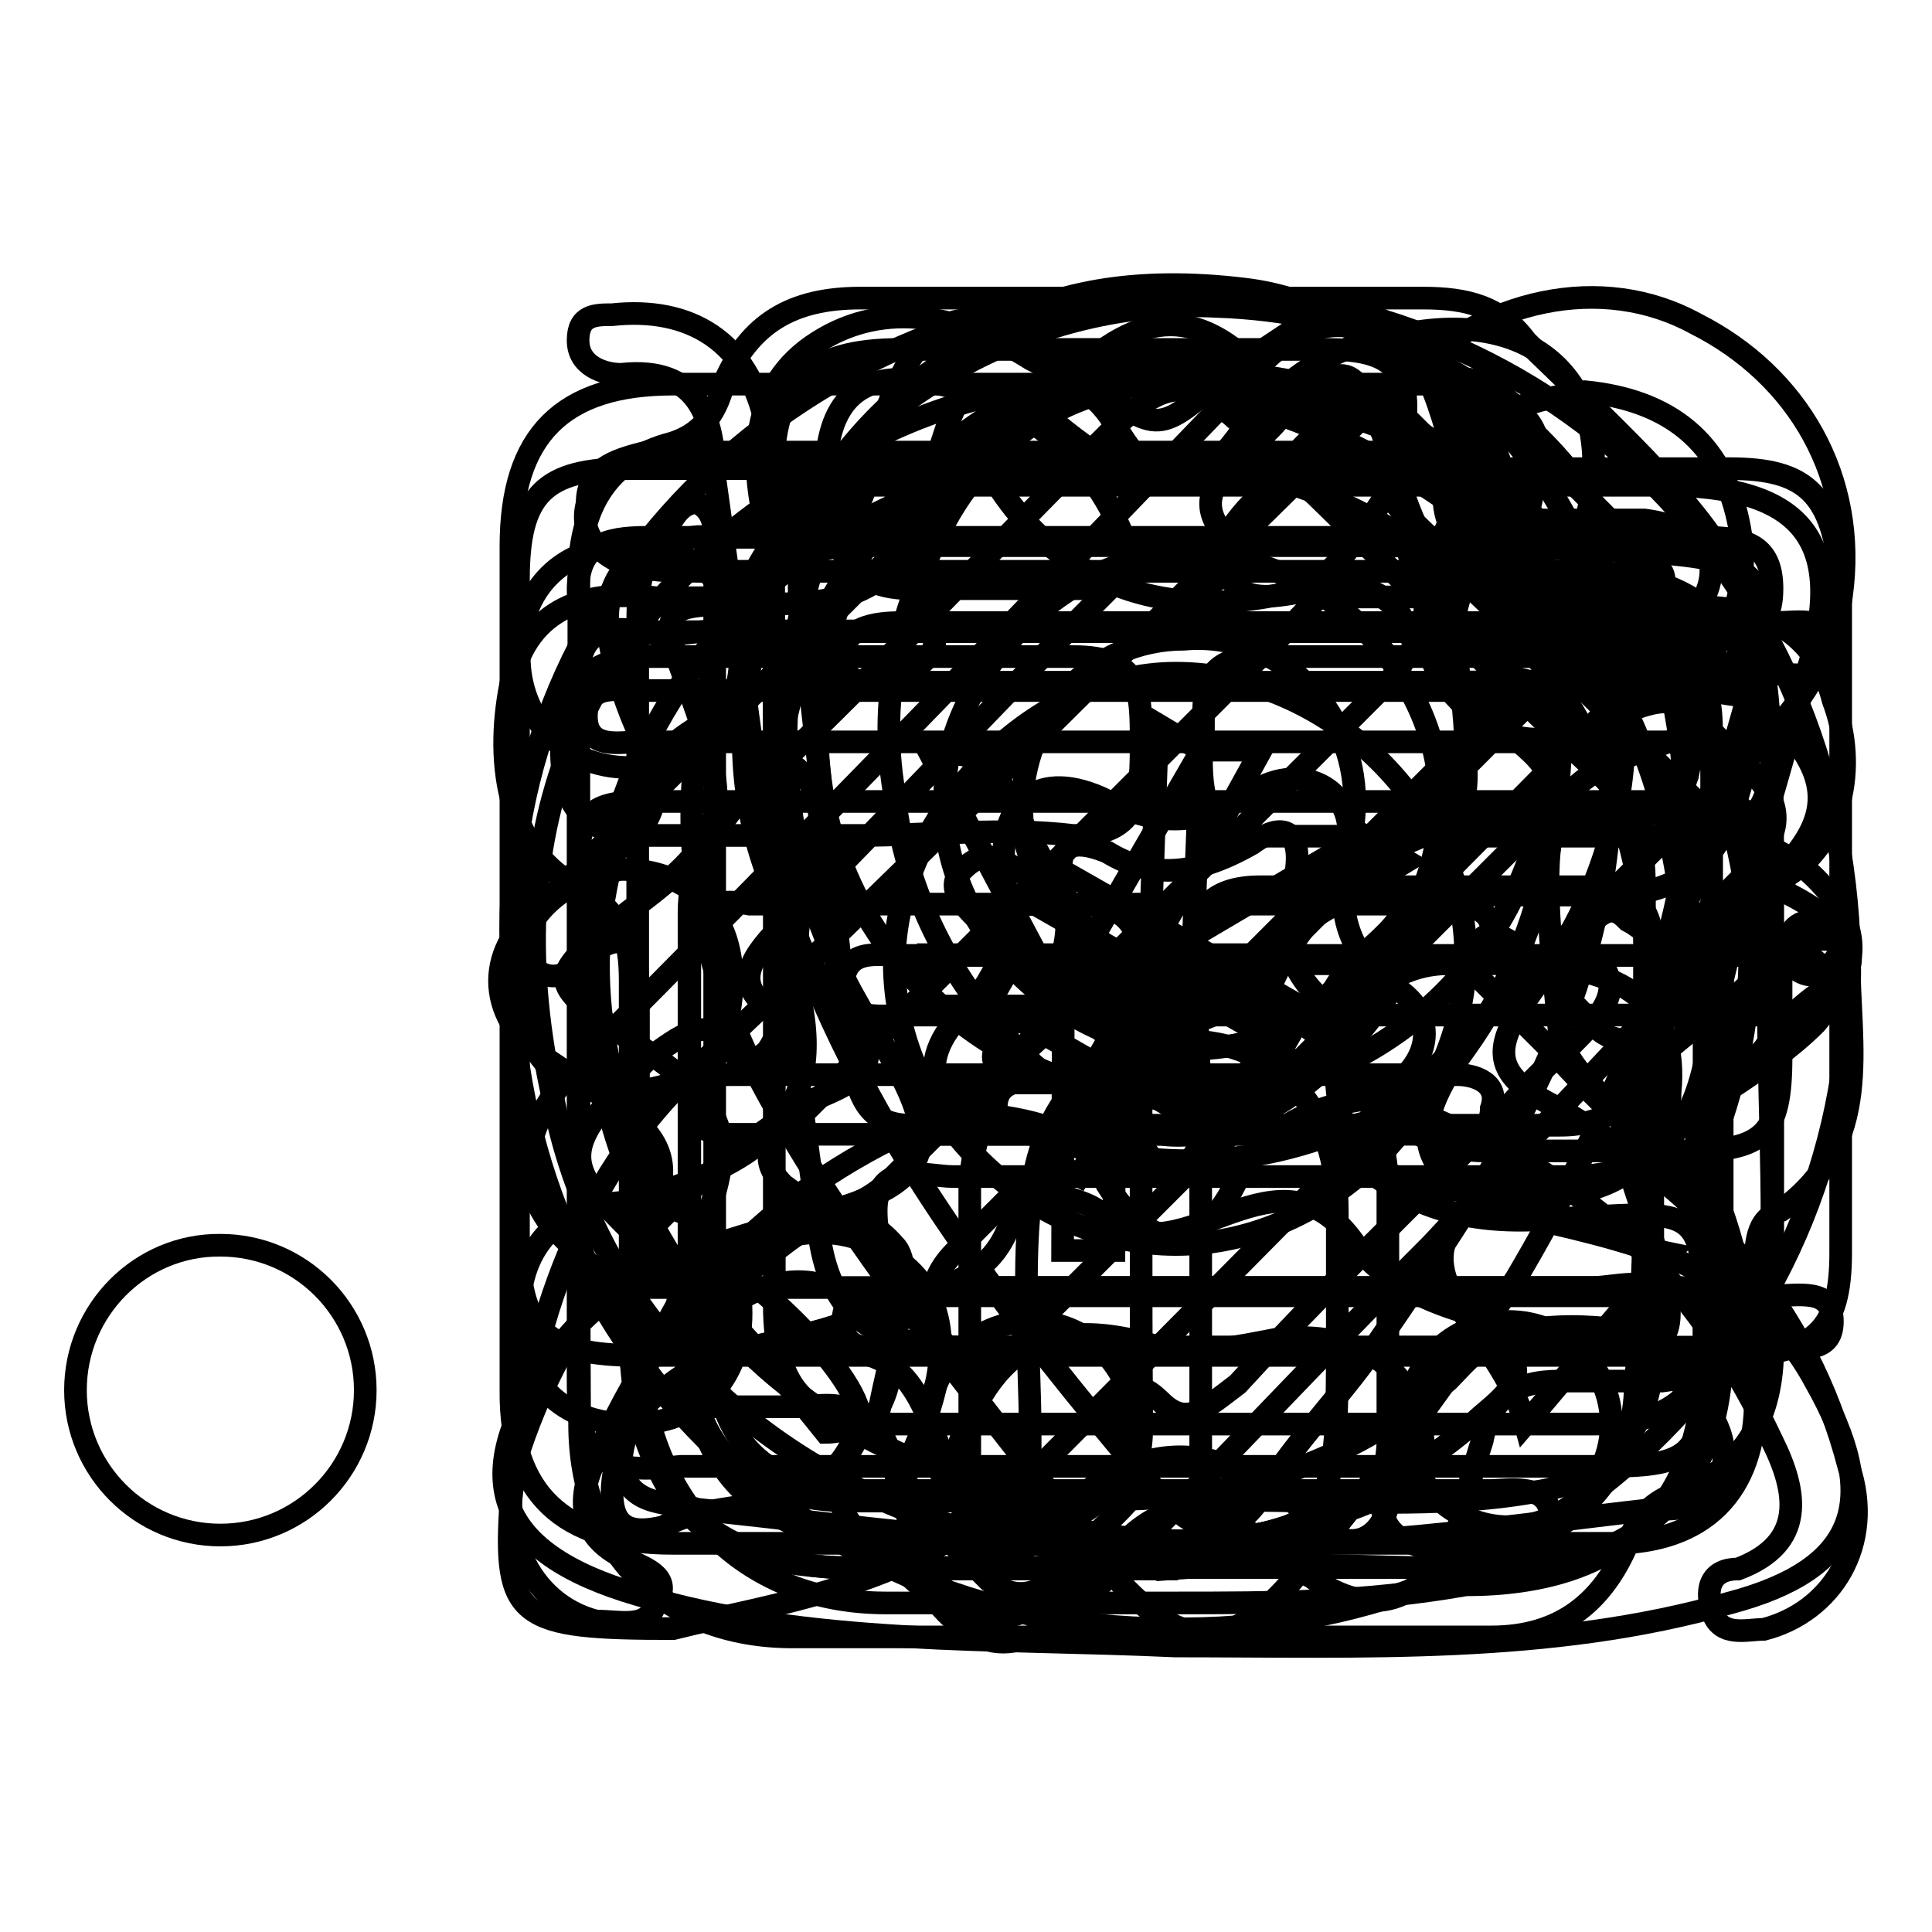 <?xml version="1.0" encoding="utf-8"?>
<!-- Svg Vector Icons : http://www.onlinewebfonts.com/icon -->
<!DOCTYPE svg PUBLIC "-//W3C//DTD SVG 1.1//EN" "http://www.w3.org/Graphics/SVG/1.1/DTD/svg11.dtd">
<svg version="1.1" xmlns="http://www.w3.org/2000/svg" xmlns:xlink="http://www.w3.org/1999/xlink" x="0px" y="0px" viewBox="0 0 256 256" enable-background="new 0 0 256 256" xml:space="preserve">
<g><g><path stroke-width="3" fill-opacity="0" stroke="#000000"  d="M155.8,212.4c-12.4,0-26,0-38.4,0c-19.2,0-31.6-13.6-32.8-32.8c0-15.8,0-30.5,0-46.3c0-5.7,0-12.4-7.9-5.7c-2.3,2.3-4.5,2.3-6.8,0c-1.1-2.3-1.1-3.4,0-5.7c1.1-1.1,2.3-2.3,3.4-3.4c22.6-22.6,45.2-45.2,67.8-67.8c10.2-10.2,18.1-10.2,27.1,0c23.7,22.6,46.3,45.2,68.9,67.8c4.5,2.3,9,5.7,5.7,9c-3.4,4.5-6.8-1.1-9-3.4c-2.3-1.1-3.4-4.5-5.7-3.4c-3.4,1.1-2.3,4.5-2.3,6.8c0,17,0,35,0,52c0,20.4-11.3,30.5-31.6,30.5C180.6,212.4,168.2,212.4,155.8,212.4z M217.9,148L217.9,148c0-10.2,0-20.4,0-30.5c0-5.7-1.1-10.2-5.7-14.7c-15.8-14.7-30.5-30.5-46.3-45.2c-7.9-7.9-11.3-7.9-19.2,0c-17,17-32.8,33.9-49.7,49.7c-3.4,4.5-5.7,7.9-5.7,13.6c0,19.2,0,37.3,0,56.5c0,18.1,10.2,27.1,28.2,27.1c5.7,0,9-2.3,9-7.9c0-13.6,0-27.1,0-39.5c1.1-15.8,12.4-26,28.3-26c15.8,0,27.1,11.3,27.1,27.1c0,11.3,0,21.5,0,32.8c0,4.5-3.4,11.3,3.4,13.6c5.7,2.3,12.4,2.3,19.2-2.3s10.2-11.3,10.2-19.2C217.9,170.6,217.9,159.3,217.9,148z M177.2,176.3c0-5.7,0-11.3,0-15.8c0-13.6-7.9-22.6-20.3-22.6c-11.3,0-19.2,7.9-20.4,21.5c-1.1,10.2,0,20.4,0,30.5c0,14.7,0,14.7,13.6,14.7C177.2,203.4,177.2,203.4,177.2,176.3z"/><path stroke-width="3" fill-opacity="0" stroke="#000000"  d="M177.2,178.5c-19.2,0-38.4,0-57.6,0c-3.4,0-7.9,1.1-7.9-3.4c0-4.5,4.5-3.4,7.9-3.4c38.4,0,76.8,0,115.3,0c3.4,0,7.9-1.1,7.9,3.4c0,4.5-4.5,3.4-7.9,3.4C215.6,178.5,196.4,178.5,177.2,178.5z"/><path stroke-width="3" fill-opacity="0" stroke="#000000"  d="M177.2,134.5c-19.2,0-37.3,0-56.5,0c-3.4,0-9,1.1-9-3.4c0-5.7,4.5-4.5,7.9-4.5c38.4,0,76.8,0,114.1,0c3.4,0,7.9-1.1,7.9,3.4c0,5.7-4.5,4.5-7.9,4.5C215.6,134.5,196.4,134.5,177.2,134.5z"/><path stroke-width="3" fill-opacity="0" stroke="#000000"  d="M177.2,90.4c-19.2,0-38.4,0-57.6,0c-3.4,0-7.9,1.1-7.9-3.4c0-4.5,5.7-4.5,7.9-4.5c38.4,0,76.8,0,115.3,0c3.4,0,7.9-1.1,7.9,3.4s-4.5,3.4-7.9,3.4C215.6,90.4,196.4,90.4,177.2,90.4z"/><path stroke-width="3" fill-opacity="0" stroke="#000000"  d="M82.3,115.2c9,0,14.7,5.7,14.7,14.7c0,9-4.5,14.7-14.7,14.7c-7.9,1.1-13.6-5.7-13.6-13.6C67.6,122,74.4,116.4,82.3,115.2z"/><path stroke-width="3" fill-opacity="0" stroke="#000000"  d="M68.8,87c0-9,5.7-14.7,14.7-14.7S98.1,78,98.1,87s-6.8,14.7-14.7,14.7C74.4,101.7,68.8,94.9,68.8,87z"/><path stroke-width="3" fill-opacity="0" stroke="#000000"  d="M83.5,159.3c9,0,14.7,5.7,14.7,14.7s-5.7,14.7-14.7,14.7S68.8,183,68.8,174C68.8,164.9,74.4,159.3,83.5,159.3z"/><path stroke-width="3" fill-opacity="0" stroke="#000000"  d="M169.3,178.5c-13.6,0-27.1,0-40.7,0c-13.6,0-19.2-4.5-20.3-17c-4.5-32.8-9-65.5-13.6-98.3c0-7.9-2.3-14.7-12.4-13.6c-2.3,0-5.7-1.1-5.7-4.5c0-3.4,2.3-3.4,4.5-3.4c10.2-1.1,18.1,3.4,20.4,14.7c1.1,6.8,4.5,7.9,10.2,7.9c36.1,0,72.3,0,108.5,0c18.1,0,24.9,6.8,19.2,24.9c-4.6,17-10.2,34-13.6,52c-2.3,10.2-7.9,14.7-18.1,14.7c-27.1,0-54.2,0-81.4,0c-3.4,0-10.2-2.3-10.2,4.5c0,6.8,3.4,10.2,11.3,10.2c28.3,0,56.5,0,83.6,0c3.4,0,10.2-2.3,10.2,3.4c0,6.8-6.8,4.5-10.2,4.5C196.4,178.5,182.9,178.5,169.3,178.5z M168.2,72.3c-18.1,0-36.1,0-54.2,0c-5.7,0-9,1.1-7.9,7.9c2.3,20.4,4.5,40.7,6.8,61c1.1,4.5,2.3,7.9,7.9,7.9c28.2,0,57.6,0,85.9,0c6.8,0,10.2-3.4,11.3-9c4.5-18.1,10.2-35,14.7-52c2.3-11.3,0-13.6-11.3-14.7C203.2,72.3,185.1,72.3,168.2,72.3z"/><path stroke-width="3" fill-opacity="0" stroke="#000000"  d="M10,184.2c0,10.6,8.6,19.2,19.2,19.2c10.6,0,19.2-8.6,19.2-19.2s-8.6-19.2-19.2-19.2C18.6,164.9,10,173.6,10,184.2L10,184.2z"/><path stroke-width="3" fill-opacity="0" stroke="#000000"  d="M123,188.7c0,7.5,6.1,13.6,13.6,13.6c7.5,0,13.6-6.1,13.6-13.6l0,0c0-7.5-6.1-13.6-13.6-13.6C129.1,175.1,123,181.2,123,188.7z"/><path stroke-width="3" fill-opacity="0" stroke="#000000"  d="M186.3,188.7c0,7.5,6.1,13.6,13.6,13.6c7.5,0,13.6-6.1,13.6-13.6c0-7.5-6.1-13.6-13.6-13.6C192.3,175.1,186.3,181.2,186.3,188.7L186.3,188.7z"/><path stroke-width="3" fill-opacity="0" stroke="#000000"  d="M156.9,38.4c24.9,1.1,41.8,12.4,52,32.8c10.2,20.4,7.9,41.8-5.7,59.9c-5.7,7.9-5.7,11.3,3.4,15.8c19.2,11.3,32.8,26,38.4,47.5c3.4,10.2-2.3,19.2-11.3,21.5c-2.3,0-5.7,1.1-6.8-2.3c-1.1-3.4,0-5.7,3.4-5.7c9-3.4,7.9-10.2,4.5-17c-9-19.2-22.6-33.9-42.9-41.8c-4.5-2.3-7.9-1.1-12.4,0c-15.8,6.8-30.5,5.7-46.3,0c-4.5-1.1-7.9-2.3-11.3,0c-20.3,9-33.9,23.7-42.9,44.1c-3.4,6.8-1.1,11.3,4.5,13.6c2.3,1.1,5.7,2.3,3.4,5.7c-1.1,3.4-4.5,2.3-7.9,2.3c-9-2.3-13.6-12.4-10.2-22.6c6.8-20.4,20.4-35,38.4-46.3c9-3.4,10.2-5.7,3.4-13.6c-14.7-20.3-15.8-40.7-4.5-63.3C117.3,48.6,135.4,39.5,156.9,38.4z M108.3,97.1c0,27.1,22.6,48.6,48.6,48.6c27.1,0,48.6-21.5,48.6-48.6s-22.6-48.6-49.7-48.6C129.8,47.4,108.3,70,108.3,97.1z"/><path stroke-width="3" fill-opacity="0" stroke="#000000"  d="M76.7,132.2c0-18.1,0-36.1,0-55.4c0-9,3.4-15.8,12.4-18.1c3.4-1.1,5.7-3.4,6.8-7.9c3.4-7.9,9-11.3,18.1-11.3c24.9,0,49.7,0,74.6,0c5.7,0,10.2,1.1,13.6,5.7c0,0,0,0,1.1,1.1c31.6,30.5,31.6,30.5,31.6,74.6c0,19.2,0,38.4,0,57.6c0,9-3.4,15.8-12.4,19.2c-3.4,1.1-5.7,3.4-6.8,6.8c-3.4,7.9-9,12.4-18.1,12.4c-30.5,0-61,0-92.6,0c-17,0-28.2-11.3-28.2-28.2C76.7,169.5,76.7,150.3,76.7,132.2z M102.6,117.5c0,18.1,0,37.3,0,55.4c0,11.3,4.5,15.8,15.8,15.8c30.5,0,61,0,92.6,0c11.3,0,15.8-4.5,15.8-15.8c0-24.9,0-50.8,0-75.7c0-7.9-2.3-11.3-10.2-10.2c-24.9,2.3-32.8-5.7-30.5-30.5c1.1-7.9-2.3-10.2-10.2-10.2c-19.2,0-37.3,0-56.5,0c-12.4,0-17,4.5-17,17C102.6,82.5,102.6,100.5,102.6,117.5z M94.7,127.7c0-2.3,0-3.4,0-5.7c0-17,0-32.8,0-49.7c0-2.3,0-4.5-2.3-5.7c-2.3,0-3.4,2.3-4.5,4.5c-3.4,3.4-3.4,7.9-3.4,12.4c0,31.6,0,64.4,0,96c0,19.2,9,28.2,28.2,28.2c24.9,0,49.7,0,74.6,0c3.4,0,6.8,0,10.2,0c3.4-1.1,7.9-2.3,7.9-6.8c0-4.5-5.7-3.4-7.9-3.4c-28.3,0-55.4,0-83.6,0c-12.4,0-19.2-6.8-19.2-19.2C94.7,161.6,94.7,144.6,94.7,127.7z M194.2,62.1c0,13.6,7.9,19.2,21.5,17c1.1,0,3.4,0,4.5-1.1c1.1-2.3-1.1-3.4-2.3-4.5c-4.5-4.5-9-9-14.7-14.7c-2.3-2.3-3.4-5.7-6.8-4.5C193,55.3,195.3,59.9,194.2,62.1z"/><path stroke-width="3" fill-opacity="0" stroke="#000000"  d="M164.8,150.3c-9,0-18.1,0-27.1,0c-2.3,0-4.5,0-5.7-3.4c0-3.4,2.3-3.4,5.7-4.5c18.1,0,36.1,0,55.4,0c2.3,0,5.7,1.1,4.5,4.5c0,3.4-3.4,3.4-5.7,3.4C182.9,150.3,173.8,150.3,164.8,150.3z"/><path stroke-width="3" fill-opacity="0" stroke="#000000"  d="M164.8,127.7c-9,0-17,0-24.9,0c-3.4,0-7.9,0-7.9-4.5c0-3.4,3.4-3.4,6.8-3.4c17,0,35,0,52,0c2.3,0,6.8,0,6.8,3.4c0,4.5-3.4,4.5-6.8,4.5C181.7,127.7,173.8,127.7,164.8,127.7z"/><path stroke-width="3" fill-opacity="0" stroke="#000000"  d="M89.1,204.5c20.4,0,40.7,0,61,0l0,0c21.5,0,42.9,0,63.3,0c12.4,0,19.2-6.8,19.2-19.2c0-5.7,0-11.3,0-17c0-3.4,0-6.8,3.4-7.9c12.4-9,9-21.5,9-33.9c0-2.3-1.1-4.5-4.5-4.5s-3.4,2.3-4.5,4.5c0,4.5,0,9,0,13.6c0,10.2-2.3,12.4-12.4,12.4c-9,0-18.1,0-27.1,0c-7.9,0-18.1-6.8-20.4-14.7s5.7-11.3,9-15.8c2.3-3.4,6.8-3.4,10.2-3.4c5.7,0,11.3,0,18.1,0c9,0,14.7-4.5,17-13.6C236,87,228,75.7,208.9,75.7c-38.4,0-78,0-116.4,0c-3.4,0-6.8,0-10.2-1.1c-2.3-1.1-5.7-3.4-4.5-7.9c0-4.5,3.4-5.7,7.9-6.8c2.3,0,4.5,0,5.7,0c30.5,0,62.1,0,93.8,0c4.5,0,9,0,12.4,2.3c2.3,1.1,4.5,1.1,5.7-1.1c1.1-2.3,0-4.5-1.1-5.7c-3.4-4.5-9-5.7-13.6-4.5c-32.8,0-65.5,0-99.4,0c-14.7,0-21.5,6.8-21.5,21.5c0,37.3,0,74.6,0,111.9C67.6,197.7,74.4,204.5,89.1,204.5z M84.6,83.6c3.4,1.1,6.8,0,10.2,0c38.4,0,76.8,0,116.4,0c13.6,0,14.7,7.9,12.4,19.2c-1.1,3.4-4.5,5.7-7.9,5.7c-4.5,0-10.2,0-14.7,0c-14.7,0-27.1,9-32.8,22.6c-1.1,2.3-1.1,4.5,0,6.8c7.9,13.6,15.8,24.9,36.1,23.7c22.6-1.1,21.5-3.4,21.5,20.3c0,11.3-2.3,12.4-13.6,12.4c-20.4,0-40.7,0-61,0c-20.3,0-40.7,0-61,0c-11.3,1.1-13.6-1.1-13.6-11.3c0-30.5,0-61,0-92.6C76.7,85.9,77.8,82.5,84.6,83.6z"/><path stroke-width="3" fill-opacity="0" stroke="#000000"  d="M133.9,128l31.4,17.9l-2.8,4.9l-31.4-17.9L133.9,128z"/><path stroke-width="3" fill-opacity="0" stroke="#000000"  d="M141.5,115.8l31.4,17.9l-2.8,4.9l-31.4-17.9L141.5,115.8L141.5,115.8z"/><path stroke-width="3" fill-opacity="0" stroke="#000000"  d="M159.3,127.4L143,155.8l-4.9-2.8l16.3-28.4L159.3,127.4L159.3,127.4z"/><path stroke-width="3" fill-opacity="0" stroke="#000000"  d="M155.8,125.4l24.9-14.7l5.7,3.4l-28.2,17L155.8,125.4z"/><path stroke-width="3" fill-opacity="0" stroke="#000000"  d="M159.1,99.4l-1.1,28.2h-5.7l1.1-31.6L159.1,99.4z"/><path stroke-width="3" fill-opacity="0" stroke="#000000"  d="M154.6,207.9c-13.6,0-26,0-39.5,0c-21.5,0-31.6-10.2-31.6-31.6c0-15.8,0-30.5,0-46.3c0-5.7-1.1-9-6.8-12.4c-9-4.5-11.3-15.8-9-27.1c2.3-10.2,10.2-12.4,19.2-11.3c2.3,0,4.5,0,6.8,0c6.8,0,9-1.1,7.9-9c-2.3-9-2.3-19.2,6.8-24.9c9-5.7,19.2-3.4,28.2,2.3c4.5,2.3,9,4.5,11.3,9c6.8,11.3,11.3,7.9,17,0c5.7-6.8,12.4-11.3,21.5-12.4c18.1-3.4,28.2,7.9,23.7,24.9c-2.3,10.2,1.1,12.4,9,11.3c2.3,0,4.5,0,5.7,0c9,0,15.8,3.4,18.1,12.4c3.4,9,1.1,19.2-6.8,23.7c-6.8,3.4-7.9,9-7.9,15.8c0,15.8,0,30.5,0,46.3c0,18.1-10.2,28.2-28.3,29.4C185.1,207.9,170.4,206.7,154.6,207.9C154.6,206.7,154.6,206.7,154.6,207.9z M151.2,159.3L151.2,159.3c0-10.2,0-20.3,0-30.5c0-6.8-2.3-9-9-9c-14.7,0-28.2,0-42.9,0c-5.7-1.1-7.9,1.1-7.9,7.9c0,17,0,33.9,0,50.8c0,13.6,7.9,20.4,21.5,20.4c10.2,0,19.2,0,29.4,0c6.8,0,9-3.4,9-10.2C151.2,179.6,151.2,169.5,151.2,159.3z M159.1,159.3L159.1,159.3c0,10.2,0,21.5,0,31.6c0,4.5,0,9,5.7,7.9c12.4,0,26,1.1,38.4-1.1c9-1.1,15.8-7.9,15.8-18.1c0-18.1,0-36.1,0-54.2c0-4.5-2.3-7.9-6.8-7.9c-14.7,0-29.4,0-45.2,0c-6.8,0-9,3.4-9,9C159.1,139,159.1,149.1,159.1,159.3z M113.9,110.7L113.9,110.7c9,0,19.2-1.1,28.3,0c9,0,9-5.7,9-12.4c0-6.8,0-11.3-9-11.3c-19.2,0-38.4,0-56.5,0c-9,0-11.3,5.7-11.3,12.4c0,7.9,3.4,11.3,11.3,11.3C95.9,110.7,104.9,110.7,113.9,110.7z M197.6,87L197.6,87c-10.2,0-20.4,0-30.5,0c-10.2,0-6.8,7.9-7.9,13.6c0,5.7,1.1,10.2,7.9,10.2c19.2,0,38.4,0,57.6,0c7.9,0,10.2-4.5,10.2-12.4c0-6.8-3.4-11.3-11.3-11.3C215.6,87,206.6,87,197.6,87z M179.5,79.1L179.5,79.1c4.5,0,7.9,0,12.4,0c6.8-1.1,12.4-10.2,11.3-19.2c-2.3-9-7.9-11.3-15.8-9c-7.9,2.3-13.6,5.7-18.1,12.4c-3.4,3.4-9,7.9-6.8,12.4c2.3,5.7,9,2.3,13.6,2.3C177.2,79.1,178.4,79.1,179.5,79.1z M109.4,63.3c1.1,6.8,1.1,14.7,11.3,14.7c7.9,0,15.8,0,23.7,0c5.7,0,6.8-2.3,4.5-6.8c-4.5-11.3-13.6-18.1-24.9-20.4C113.9,48.6,109.4,53.1,109.4,63.3z"/><path stroke-width="3" fill-opacity="0" stroke="#000000"  d="M233.7,139c-14.7,14.7-14.7,14.7-28.3,0c-3.4-3.4-5.7-5.7-9-9c-1.1-1.1-3.4-3.4,0-5.7c1.1-1.1,3.4,0,4.5,1.1c3.4,2.3,5.7,5.7,9,9c1.1,1.1,2.3,3.4,5.7,3.4c3.4-1.1,2.3-3.4,2.3-5.7c2.3-32.8-22.6-64.4-55.4-70.1c-41.8-7.9-79.1,19.2-83.6,59.9c-4.5,40.7,26,75.7,67.8,76.8c17,0,31.6-4.5,45.2-15.8c2.3-2.3,5.7-6.8,7.9-3.4c3.4,3.4-2.3,6.8-4.5,9c-41.8,36.2-111.8,11.3-122-42.9c-7.9-35,3.4-62.1,30.5-80.2c24.9-18.1,52-19.2,79.1-4.5c27.1,14.7,39.5,38.4,40.7,68.9c0,2.3-2.3,5.7,1.1,6.8c3.4,1.1,4.5-2.3,5.7-3.4c3.4-2.3,5.7-5.7,9-7.9c1.1-1.1,3.4-1.1,4.5,0c2.3,1.1,1.1,3.4,0,4.5C239.4,132.2,236,135.6,233.7,139z"/><path stroke-width="3" fill-opacity="0" stroke="#000000"  d="M123,143.5h42.9v6.8H123V143.5L123,143.5z"/><path stroke-width="3" fill-opacity="0" stroke="#000000"  d="M123,126.5h42.9v6.8H123V126.5L123,126.5z"/><path stroke-width="3" fill-opacity="0" stroke="#000000"  d="M147.7,128.4l-0.1,37.3l-6.8,0l0.1-37.3L147.7,128.4z"/><path stroke-width="3" fill-opacity="0" stroke="#000000"  d="M142.2,128.8l17-29.4h7.9L149,132.2L142.2,128.8z"/><path stroke-width="3" fill-opacity="0" stroke="#000000"  d="M130.9,100.5l15.8,29.4l-5.7,3.4L123,99.4L130.9,100.5z"/><path stroke-width="3" fill-opacity="0" stroke="#000000"  d="M72.1,140.1c3.4,2.3,6.8,4.5,10.2,6.8c4.5,3.4,6.8,6.8,4.5,12.4c-1.1,3.4-2.3,7.9-3.4,11.3c-2.3,10.2,1.1,14.7,11.3,15.8c4.5,0,7.9,0,12.4,0c6.8-1.1,10.2,2.3,11.3,7.9c1.1,4.5,2.3,9,4.5,12.4c3.4,7.9,9,10.2,17,4.5c3.4-2.3,5.7-4.5,9-6.8c5.7-5.7,11.3-5.7,17-1.1c2.3,2.3,5.7,4.5,7.9,5.7c7.9,5.7,14.7,3.4,19.2-5.7c1.1-4.5,2.3-9,3.4-12.4c1.1-5.7,4.5-7.9,10.2-7.9c4.5,0,9,0,13.6,0c9-1.1,12.4-6.8,10.2-14.7c-1.1-4.5-2.3-9-4.5-12.4c-2.3-5.7-1.1-9,4.5-12.4c3.4-2.3,6.8-4.5,10.2-7.9c5.7-6.8,6.8-12.4,0-19.2c-2.3-2.3-4.5-3.4-6.8-4.5c-3.4-2.3-7.9-6.8-11.3-2.3c-3.4,4.5,3.4,6.8,5.7,9c7.9,5.7,7.9,9,0,14.7c-15.8,12.4-15.8,12.4-9,31.6c0,1.1,0,1.1,1.1,2.3c2.3,5.7,0,9-5.7,9c-18.1-2.3-28.2,4.5-30.5,22.6c-1.1,5.7-5.7,6.8-9,3.4c-13.6-12.4-24.9-12.4-37.3,1.1c-3.4,4.5-7.9,3.4-10.2-3.4c-1.1-2.3-1.1-3.4-2.3-5.7c-4.5-13.6-6.8-15.8-21.5-15.8c-2.3,0-4.5,0-5.7,0c-9,0-10.2-2.3-6.8-10.2c0-1.1,1.1-2.3,1.1-3.4c5.7-14.7,4.5-18.1-9-27.1c-11.3-7.9-11.3-7.9,0-17C97,110.7,97,107.3,91.3,91.4c-4.5-11.3-3.4-11.3,7.9-11.3c17,0,20.4-2.3,24.9-19.2c3.4-11.3,4.5-12.4,14.7-5.7c13.6,11.3,17,10.2,30.5,0c9-7.9,10.2-7.9,14.7,4.5c5.7,17,5.7,17,23.7,17c2.3,0,4.5-1.1,5.7,2.3c1.1,2.3-1.1,3.4-2.3,5.7c-15.8,15.8-31.6,31.6-47.4,47.5c-3.4,3.4-6.8,4.5-10.2,0c-5.7-5.7-11.3-11.3-17-15.8c-3.4-2.3-5.7-4.5-9-1.1c-2.3,2.3,0,4.5,2.3,6.8c6.8,5.7,13.6,12.4,21.5,19.2c5.7,5.7,9,5.7,14.7,0c10.2-9,19.2-19.2,29.4-29.4c9-9,19.2-19.2,28.2-29.4c5.7-6.8,3.4-12.4-5.7-13.6c-4.5,0-10.2,0-14.7,0c-5.7,0-9-2.3-10.2-6.8c-1.1-4.5-2.3-9-4.5-13.6c-3.4-6.8-9-9-15.8-5.7c-3.4,2.3-6.8,4.5-10.2,6.8c-9,7.9-9,7.9-18.1,1.1c-3.4-2.3-6.8-5.7-10.2-6.8c-6.8-3.4-11.3-1.1-14.7,5.7c-2.3,4.5-3.4,9-4.5,13.6c-1.1,5.7-4.5,7.9-10.2,7.9c-4.5,0-7.9,0-12.4,0C82.3,72.3,78.9,77.9,81.2,87c1.1,4.5,2.3,7.9,4.5,12.4c2.3,5.7,1.1,10.2-4.5,13.6c-2.3,2.3-6.8,3.4-9,6.8C64.2,125.4,64.2,134.5,72.1,140.1z"/><path stroke-width="3" fill-opacity="0" stroke="#000000"  d="M106,161.6c-12.4,3.4-24.9,6.8-32.8,18.1c-11.3,15.8-7.9,26,11.3,31.6c22.6,6.8,47.5,5.7,71.2,6.8c24.9,0,49.7,1.1,73.5-5.7c17-4.5,20.3-13.6,11.3-29.4c-7.9-14.7-22.6-18.1-37.3-21.5c-14.7-4.5-18.1-10.2-9-22.6c11.3-15.8,13.6-33.9,12.4-53.1c-2.3-23.7-21.5-45.2-41.8-47.5c-28.3-3.4-46.3,7.9-56.5,35c-6.8,20.4-5.7,41.8,6.8,62.1C126.4,152.5,124.1,157,106,161.6z M118.5,105.1c-2.3-13.6,1.1-24.9,6.8-36.1c6.8-12.4,19.2-19.2,32.8-18.1c13.6,1.1,23.7,7.9,29.4,20.4c4.5,9,6.8,18.1,6.8,31.6c0,0,0,3.4-1.1,6.8c-4.5,22.6-22.6,41.8-38.4,40.7C138.8,148,120.7,127.7,118.5,105.1z M134.3,160.4c1.1-3.4,3.4-3.4,5.7-2.3c2.3,1.1,4.5,1.1,6.8,3.4c10.2,7.9,22.6-11.3,32.8,3.4c7.9,10.2,22.6,10.2,35,13.6c3.4,1.1,6.8,3.4,9,5.7c3.4,2.3,5.7,6.8,4.5,11.3c-1.2,4.5-5.7,4.5-9.1,4.5c-20.3,2.3-41.8,5.7-62.1,4.5c-21.5,1.1-42.9-2.3-64.4-4.5c-3.4-1.1-9,0-10.2-5.7c0-4.5,2.3-7.9,5.7-10.2c7.9-6.8,18.1-5.7,27.1-10.2C123,170.6,132,170.6,134.3,160.4z"/><path stroke-width="3" fill-opacity="0" stroke="#000000"  d="M224.7,42.9c-12.4-6.8-28.2-3.4-39.5,7.9c-30.5,29.4-61,61-92.6,90.4c-17,15.8-22.6,36.1-24.9,57.6c-1.1,15.8,1.1,17,21.5,17c13.6-3.4,32.8-5.7,46.3-19.2c32.8-32.8,64.4-65.5,97.2-97.2c5.7-5.7,10.2-12.4,11.3-20.4C246.2,63.3,238.2,49.7,224.7,42.9z M113.9,188.7c-4.5,13.6-18.1,9-26,13.6c-4.5,1.1-6.8,0-6.8-4.5c0-7.9,9-29.4,13.6-30.5C98.1,167.2,115.1,183,113.9,188.7z M103.8,157c-4.5-4.5,0-6.8,3.4-10.2c21.5-21.5,42.9-42.9,64.4-64.4c2.3-2.3,4.5-5.7,9-4.5c3.4,1.1,5.7,3.4,6.8,7.9c-1.1,1.1-2.3,3.4-3.4,4.5c-22.6,22.6-44.1,44.1-66.7,66.7C111.7,161.6,108.3,160.4,103.8,157z M201,111.8c-21.5,21.5-42.9,42.9-64.4,64.4c-2.3,2.3-4.5,7.9-10.2,3.4c-3.4-3.4-4.5-9,0-13.6c22.6-22.6,45.2-45.2,66.7-66.7c2.3-2.3,3.4-4.5,6.8-2.3c2.3,2.3,4.5,3.4,5.7,6.8C205.5,108.5,203.2,109.6,201,111.8z M221.3,91.5c-7.9,5.7-11.3-4.5-14.7-7.9c-5.7-6.8-18.1-10.2-14.7-21.5c2.3-6.8,10.2-9,18.1-10.2c11.3,1.1,18.1,6.8,20.3,17C232.6,79.1,228.1,87,221.3,91.5z"/><path stroke-width="3" fill-opacity="0" stroke="#000000"  d="M223.5,111.8c-2.3,18.1-11.3,38.4-22.6,57.6c-9,13.6-18.1,26-28.3,38.4c-9,11.3-15.8,11.3-24.9,1.1c-17-22.6-36.1-44.1-48.6-68.9c-24.9-53.1,17-101.7,62.1-99.4C197.6,41.8,223.5,67.8,223.5,111.8z M213.4,106.2c0-7.9-1.1-14.7-4.5-22.6c-12.4-32.8-45.2-39.5-67.8-30.5c-30.5,11.3-45.2,44-35,72.3c10.2,27.1,28.2,49.7,46.3,71.2c6.8,7.9,11.3,7.9,15.8,0c4.5-6.8,10.2-12.4,14.7-19.2C197.6,155.9,212.3,134.5,213.4,106.2z"/><path stroke-width="3" fill-opacity="0" stroke="#000000"  d="M190.8,106.2c0,18.1-15.8,32.8-32.8,32.8c-18.1,0-33.9-17-32.8-33.9c0-15.8,17-32.8,32.8-31.6C175,73.4,190.8,89.2,190.8,106.2z M179.5,106.2c0-12.4-10.2-22.6-22.6-21.5c-12.4,0-21.5,10.2-21.5,22.6c0,11.3,10.2,21.5,21.5,21.5C170.4,127.7,179.5,118.6,179.5,106.2z"/><path stroke-width="3" fill-opacity="0" stroke="#000000"  d="M199.8,127.7c-2.3,0-5.7,0-7.9,0c-9,0-15.8,7.9-14.7,17c1.1,10.2,6.8,13.6,28.3,13.6c9,0,15.8-5.7,15.8-13.6C222.4,133.3,215.6,127.7,199.8,127.7z"/><path stroke-width="3" fill-opacity="0" stroke="#000000"  d="M229.2,62.1c-48.6,0-97.2,0-145.8,0c-11.3,0-14.7,3.4-14.7,14.7c0,29.4,0,57.6,0,87c0,12.4,3.4,15.8,15.8,15.8c23.7,0,47.5,0,71.2,0c24.9,0,48.6,0,73.5,0c11.3,0,14.7-3.4,14.7-13.6c0-29.4,0-59.9,0-89.3C242.8,65.5,239.4,62.1,229.2,62.1z M85.7,71.2c46.3,0,93.8,0,140.1,0c5.7,0,9,1.1,9,6.8c0,6.8-4.5,5.7-9,5.7c-23.7,0-46.3,0-70.1,0c-23.7,0-46.3,0-70.1,0c-4.5,0-9,1.1-9-5.7C76.7,72.3,80.1,71.2,85.7,71.2z M233.7,96c0,3.4-4.5,2.3-6.8,2.3c-23.7,0-48.6,0-72.3,0c-23.7,0-47.4,0-70.1,0c-2.3,0-6.8,1.1-6.8-3.4c0-4.5,4.5-3.4,6.8-3.4c47.5,0,94.9,0,142.4,0C230.3,92.6,234.8,91.5,233.7,96z M234.8,161.6c0,6.8-2.3,9-9,9c-46.3,0-92.6,0-140.1,0c-6.8,0-9-2.3-9-9c0-15.8,0-31.6,0-47.5c0-6.8,2.3-7.9,9-7.9c23.7,0,47.5,0,71.2,0c22.6,0,45.2,0,68.9,0c6.8,0,9,3.4,9,10.2C233.7,131.1,234.8,146.9,234.8,161.6z"/><path stroke-width="3" fill-opacity="0" stroke="#000000"  d="M143.3,142.4c-15.8,0-31.6,0-46.3,0c-2.3,0-4.5,0-5.7,3.4c0,3.4,2.3,4.5,5.7,4.5c7.9,0,14.7,0,22.6,0s15.8,0,23.7,0c3.4,0,5.7-1.1,5.7-4.5C147.9,142.4,145.6,142.4,143.3,142.4z"/><path stroke-width="3" fill-opacity="0" stroke="#000000"  d="M155.8,38.4c50.8,0,89.3,39.5,89.3,90.4c0,49.7-40.7,88.1-90.4,87c-49.7,0-88.1-40.7-87-90.4C66.5,76.8,107.2,38.4,155.8,38.4z M155.8,164.9c20.3,0,38.4-18.1,38.4-38.4c0-19.2-18.1-37.3-38.4-37.3c-19.2,0-37.3,19.2-37.3,38.4C118.5,148,136.6,164.9,155.8,164.9z M125.3,196.6c19.2,9,37.3,10.2,56.5,2.3c3.4-1.1,6.8-5.7,6.8-7.9c-1.1-10.2-9-14.7-19.2-13.6c-5.7,1.1-11.3,2.3-15.8,1.1C135.4,172.9,129.8,181.9,125.3,196.6z M86.8,158.2c13.6-4.5,22.6-10.2,19.2-26c-1.1-6.8,0-13.6,2.3-20.3c2.3-12.4-9-12.4-14.7-15.8c0-1.1-7.9,4.5-9,7.9C76.7,122,77.8,139,86.8,158.2z M224.7,97.1c-20.4,6.8-21.5,6.8-18.1,39.5c1.1,6.8,11.3,12.4,18.1,20.4C234.8,134.5,233.7,115.2,224.7,97.1z M128.6,57.6c7.9,18.1,23.7,26,44.1,20.4c5.7-2.3,10.2-12.4,15.8-19.2C167,49.7,147.9,47.4,128.6,57.6z M109.4,189.8c2.3,0,4.5-1.1,6.8-1.1c1.1-7.9,5.7-20.3,2.3-23.7c-9-10.2-15.8,3.4-24.9,6.8C100.4,178.5,104.9,184.2,109.4,189.8z M202.1,188.7c6.8-7.9,11.3-13.6,19.2-22.6c-11.3-2.3-22.6-9-27.1-5.7C185.1,169.5,198.7,176.3,202.1,188.7z M94.7,80.2C106,83.6,112.8,98.3,123,87c3.4-3.4-3.4-15.8-5.7-27.1C108.3,68.9,102.6,73.4,94.7,80.2z M219,82.5c-7.9-6.8-12.4-11.3-21.5-19.2c-2.3,12.4-7.9,23.7-4.5,27.1C202.1,100.5,207.7,87,219,82.5z"/><path stroke-width="3" fill-opacity="0" stroke="#000000"  d="M189.7,164.9c-14.7,14.7-28.3,29.4-42.9,44.1c-10.2,10.2-15.8,11.3-22.6,3.4c-2.3-2.3-4.5-4.5-6.8-5.7c-4.5-4.5-10.2-7.9-2.3-18.1c4.5-5.7,3.4-12.4-1.1-15.8c-4.5-3.4-10.2-4.5-17,0c-6.8,4.5-10.2,4.5-13.6,0c-3.4-3.4-6.8-6.8-10.2-10.2c-4.5-5.7-4.5-12.4,2.3-20.4c30.5-30.5,61-62.1,90.4-92.6c6.8-7.9,13.6-7.9,19.2-3.4c2.3,2.3,4.5,5.7,7.9,7.9c5.7,4.5,9,9,2.3,18.1c-4.5,6.8-2.3,12.4,2.3,15.8c4.5,3.4,10.2,3.4,17-1.1c6.8-4.5,9-3.4,12.4,0c3.4,3.4,6.8,6.8,10.1,10.2c5.7,6.8,5.7,12.4-3.4,20.4C219,134.5,204.4,149.1,189.7,164.9z M186.3,160.4L186.3,160.4c3.4-3.4,6.8-6.8,10.2-10.2c3.4-3.4,6.8-7.9,11.3-11.3c4.5-4.5,7.9-7.9,3.4-12.4c-1.1-1.1-2.3-2.3,0-4.5s3.4-1.1,4.5,0c2.3,1.1,4.5,4.5,7.9,1.1c12.4-11.3,15.8-14.7,5.7-23.7c-1.1-1.1-3.4-3.4-4.5-4.5c-2.3-2.3-4.5-2.3-7.9-1.1c-10.2,5.7-18.1,5.7-23.7-1.1c-5.7-5.7-5.7-13.6-1.1-23.7c2.3-3.4,2.3-6.8,0-7.9c-2.3-2.3-5.7-5.7-7.9-7.9c-5.7-2.3-10.2-2.3-14.7,2.3c-3.4,4.5-13.6,9-6.8,15.8c1.1,1.1,2.3,2.3,0,4.5s-3.4,1.1-4.5,0c-3.4-4.5-6.8-2.3-11.3,2.3c-14.7,14.7-28.3,29.4-42.9,44.1c-4.5,4.5-6.8,7.9-2.3,11.3c1.1,1.1,2.3,2.3,0,5.7c-2.3,2.3-4.5,1.1-5.7-1.1c-2.3-3.4-5.7-1.1-10.2,2.3c-11.3,11.3-11.3,13.6-3.4,21.5c2.3,2.3,3.4,3.4,5.7,5.7c2.3,2.3,4.5,2.3,6.8,0c10.2-5.7,18.1-5.7,24.9,0c6.8,5.7,5.7,14.7,1.1,24.9c-1.1,2.3-1.1,4.5,0,6.8c3.4,3.4,6.8,6.8,10.2,10.2c5.7,4.5,10.2-1.1,14.7-6.8c3.4-3.4,9-7.9,3.4-11.3c-1.1-1.1-3.4-3.4-1.1-5.7c2.3-3.4,4.5-1.1,5.7,0c3.4,3.4,5.7,1.1,10.2-2.3C171.6,175.1,178.4,168.3,186.3,160.4z"/><path stroke-width="3" fill-opacity="0" stroke="#000000"  d="M146.7,157c-1.1-5.7-6.8-7.9-13.6-9c-10.2,0-12.4-7.9-4.5-14.7c4.5-5.7,5.7-10.2,4.5-17c-1.1-10.2,4.5-14.7,13.6-10.2c6.8,3.4,12.4,3.4,19.2-1.1c6.8-4.5,14.7,0,12.4,7.9c-1.1,7.9,0,13.6,6.8,18.1c6.8,4.5,3.4,12.4-4.5,14.7c-7.9,1.1-13.6,4.5-17,11.3C159.1,166.1,152.4,166.1,146.7,157z M151.2,151.4c3.4,5.7,5.7,4.5,7.9,0c2.3-6.8,7.9-10.2,14.7-11.3c4.5-1.1,6.8-3.4,2.3-6.8c-5.7-4.5-6.8-10.2-4.5-17c1.1-5.7-1.1-7.9-5.7-4.5c-7.9,4.5-13.6,4.5-19.2,1.1c-5.7-2.3-6.8,0-5.7,4.5c1.1,6.8,0,12.4-5.7,17c-4.5,4.5-5.7,7.9,1.1,7.9C144.5,142.4,150.1,144.6,151.2,151.4z"/></g></g>
</svg>